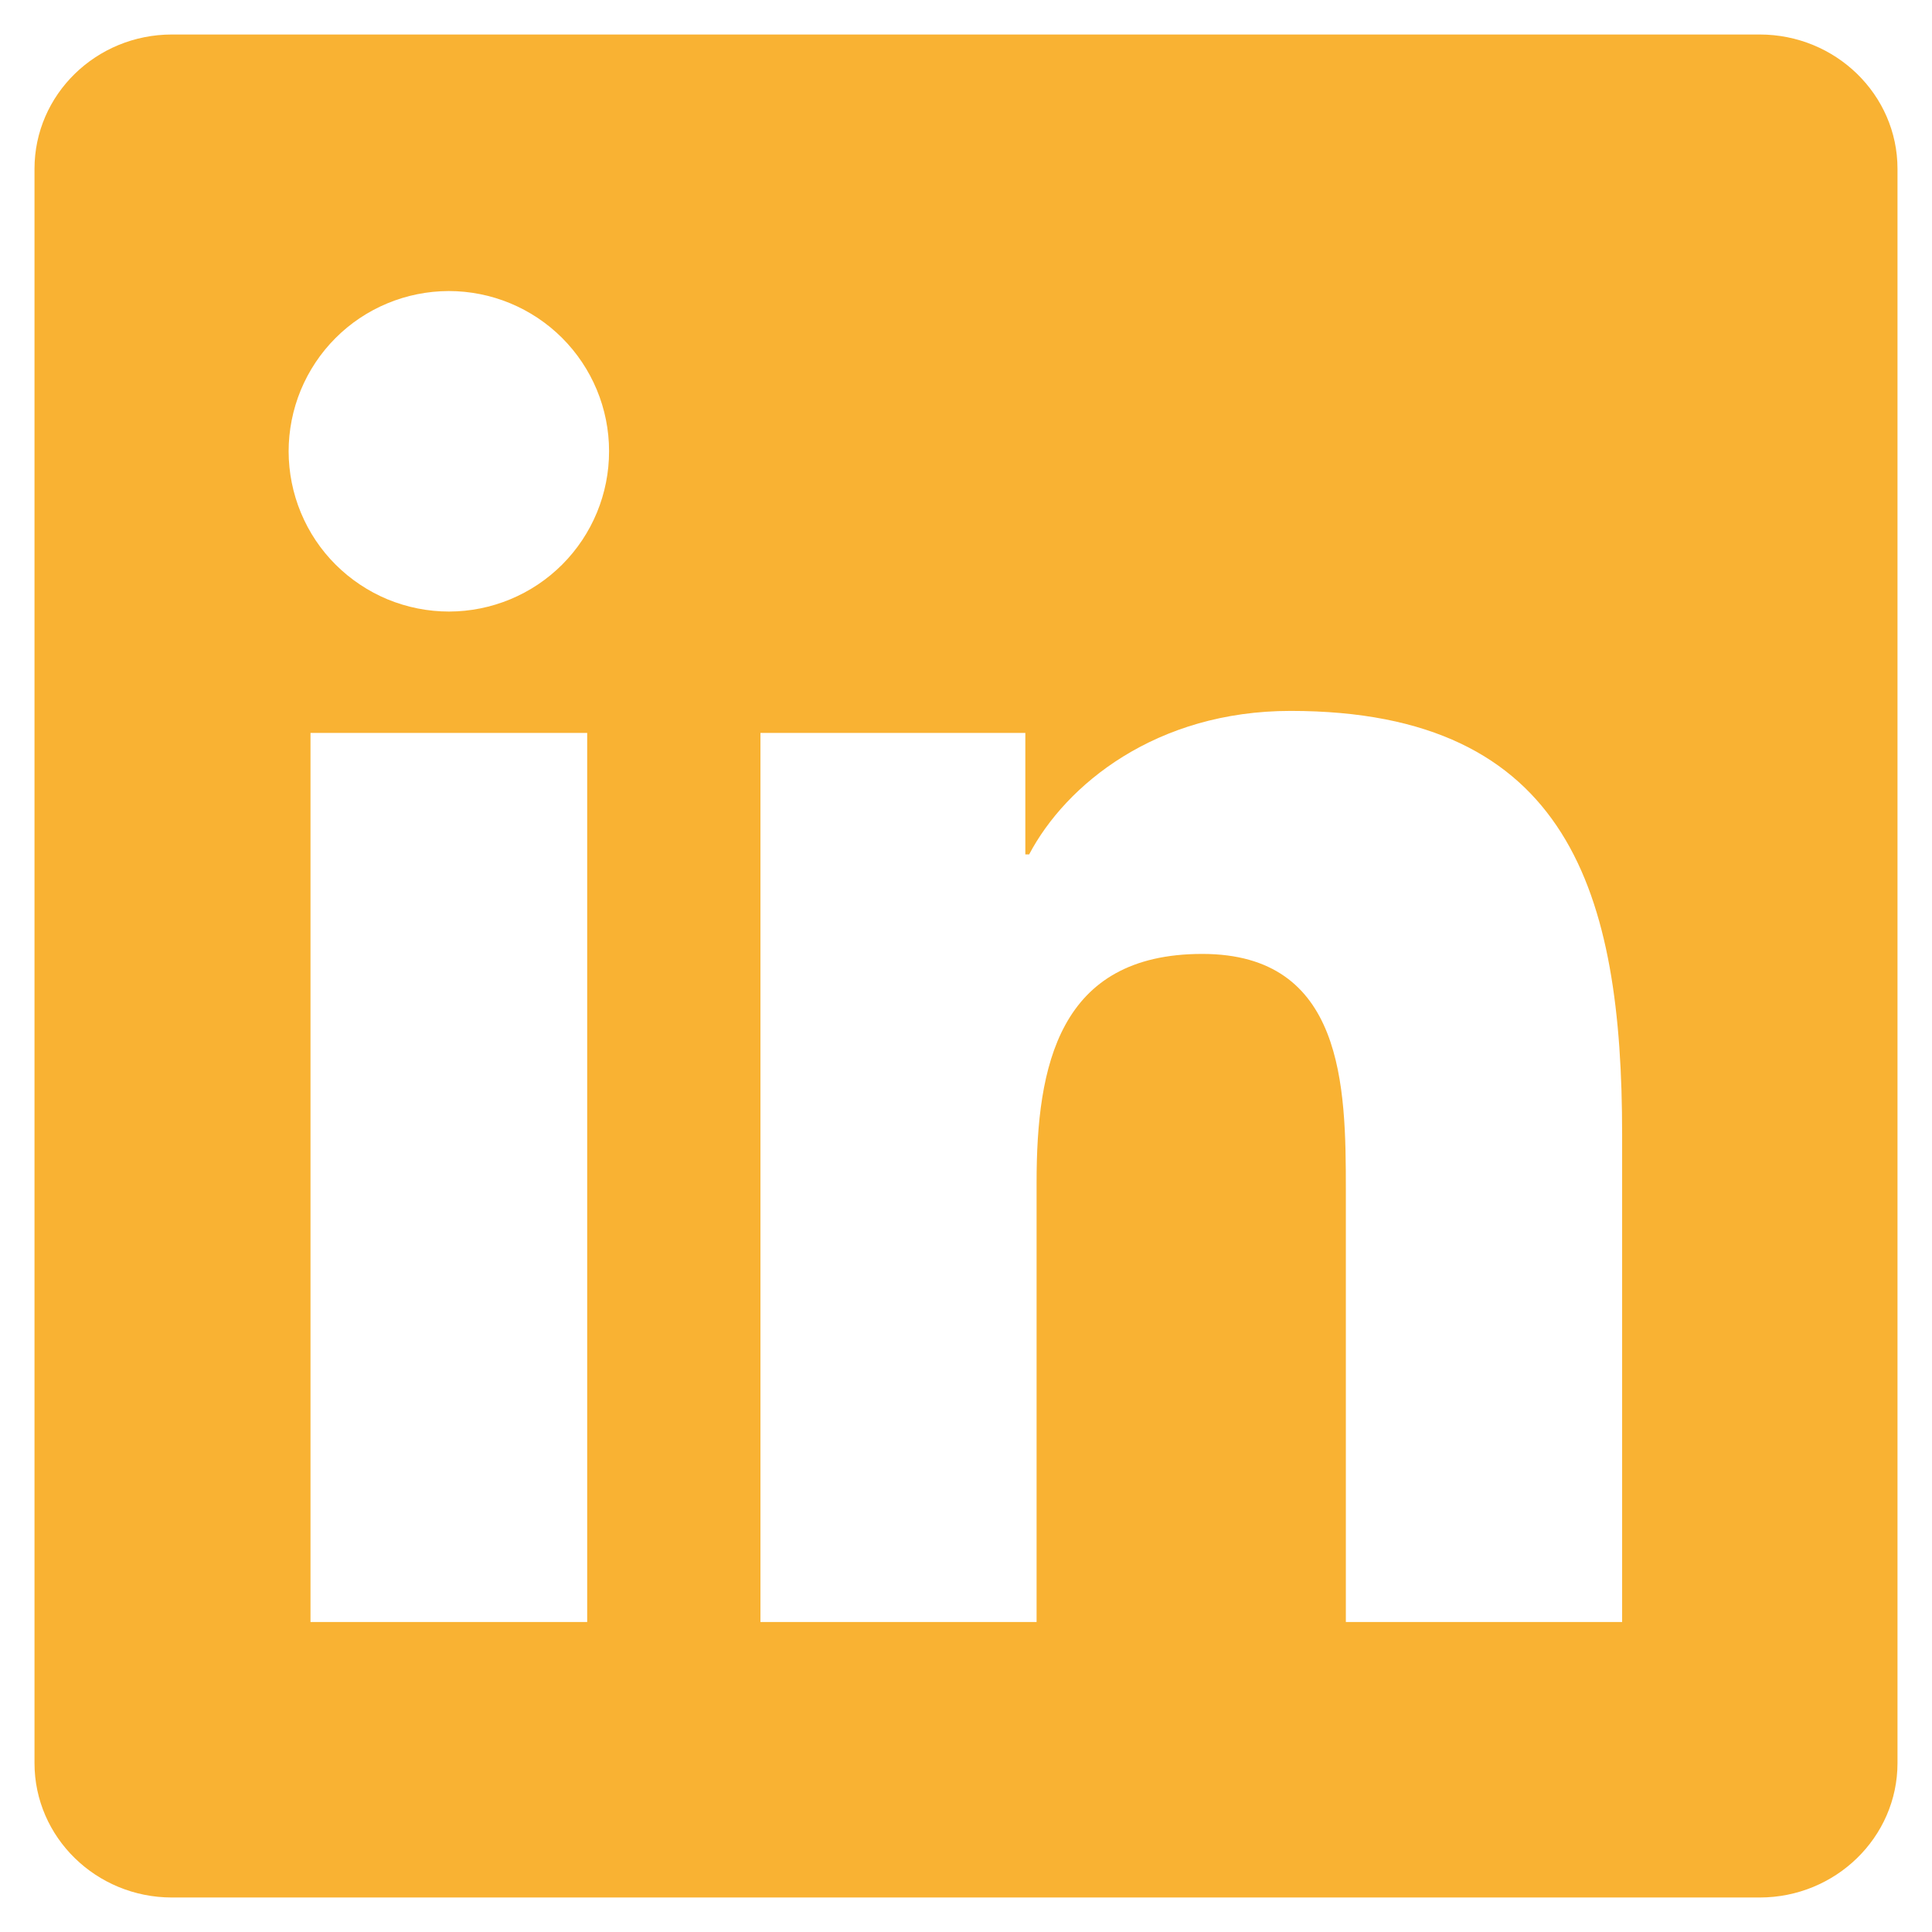 <svg width="28" height="28" viewBox="0 0 28 28" fill="none" xmlns="http://www.w3.org/2000/svg">
<path fill-rule="evenodd" clip-rule="evenodd" d="M23.507 23.507H19.505V17.24C19.505 15.748 19.48 13.825 17.424 13.825C15.339 13.825 15.023 15.454 15.023 17.135V23.507H11.021V10.622H14.86V12.383H14.915C15.449 11.37 16.756 10.303 18.704 10.303C22.759 10.303 23.509 12.97 23.509 16.441V23.507H23.507ZM6.508 8.863C6.203 8.863 5.901 8.803 5.619 8.687C5.337 8.57 5.081 8.399 4.865 8.184C4.649 7.969 4.478 7.713 4.361 7.431C4.244 7.15 4.184 6.848 4.183 6.543C4.183 6.238 4.243 5.936 4.359 5.654C4.476 5.372 4.646 5.116 4.862 4.9C5.077 4.684 5.333 4.513 5.615 4.396C5.896 4.279 6.198 4.219 6.503 4.218C7.119 4.218 7.71 4.462 8.146 4.897C8.581 5.332 8.827 5.922 8.827 6.538C8.828 7.154 8.584 7.745 8.149 8.181C7.714 8.617 7.123 8.862 6.508 8.863ZM4.502 23.507H8.51V10.622H4.5V23.507H4.502ZM25.502 0.5H2.492C1.393 0.5 0.5 1.371 0.5 2.447V25.552C0.5 26.627 1.393 27.5 2.492 27.5H25.502C26.603 27.5 27.5 26.627 27.5 25.552V2.447C27.5 1.371 26.603 0.5 25.502 0.5Z" fill="#F9B233"/>
</svg>
